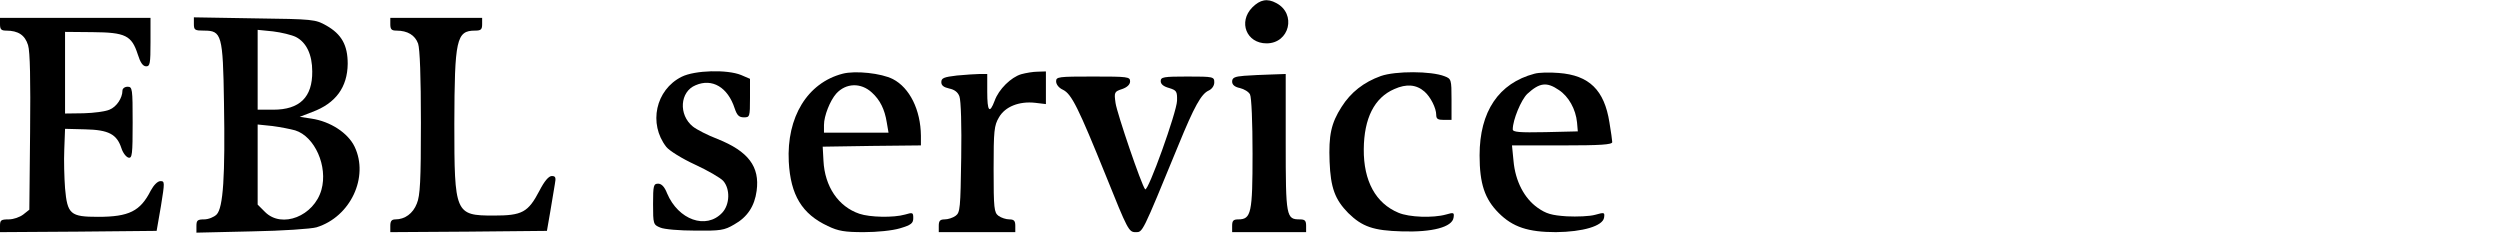 <?xml version="1.0" standalone="no"?>
<!DOCTYPE svg PUBLIC "-//W3C//DTD SVG 20010904//EN"
 "http://www.w3.org/TR/2001/REC-SVG-20010904/DTD/svg10.dtd">
<svg version="1.0" xmlns="http://www.w3.org/2000/svg"
 width="980pt" height="92pt" viewBox="0 0 980 92"
 preserveAspectRatio="xMidYMid meet">

<g transform="translate(0,92) scale(0.1,-0.1)"
fill="#000000" stroke="none">
<path d="M4909 891 c-56 -57 -23 -141 56 -141 90 0 118 116 38 158 -35 19 -63
14 -94 -17z"/>
<path d="M0 825 c0 -20 5 -25 24 -25 48 0 74 -18 86 -57 8 -25 10 -139 8 -341
l-3 -304 -24 -19 c-13 -10 -38 -19 -57 -19 -30 0 -34 -3 -34 -25 l0 -25 307 2
307 3 17 98 c15 93 15 97 -2 97 -11 0 -26 -15 -38 -37 -41 -81 -85 -103 -207
-103 -108 0 -120 10 -129 112 -3 40 -5 109 -3 153 l3 80 79 -2 c92 -2 124 -19
142 -74 6 -19 19 -35 28 -37 14 -3 16 13 16 137 0 134 -1 141 -20 141 -11 0
-20 -7 -20 -15 0 -29 -23 -64 -51 -75 -16 -7 -61 -13 -101 -14 l-73 -1 0 160
0 160 108 -1 c129 -1 153 -13 177 -87 10 -32 20 -47 33 -47 15 0 17 11 17 95
l0 95 -295 0 -295 0 0 -25z"/>
<path d="M760 826 c0 -24 4 -26 40 -26 69 0 74 -16 78 -282 5 -289 -3 -413
-29 -439 -10 -10 -32 -19 -49 -19 -26 0 -30 -4 -30 -26 l0 -26 218 5 c119 2
233 10 253 16 133 41 206 197 149 316 -26 54 -95 99 -169 110 l-46 7 49 19
c92 34 138 97 139 189 0 73 -24 116 -84 150 -43 24 -50 25 -281 28 l-238 4 0
-26z m400 -51 c41 -21 64 -69 64 -135 1 -101 -49 -150 -153 -150 l-61 0 0 156
0 157 60 -6 c33 -4 74 -14 90 -22z m-3 -366 c77 -24 129 -141 103 -233 -29
-103 -155 -153 -221 -87 l-29 29 0 157 0 157 58 -6 c31 -4 71 -12 89 -17z"/>
<path d="M1530 825 c0 -20 5 -25 24 -25 44 0 73 -18 85 -51 7 -21 11 -130 11
-310 0 -229 -3 -286 -16 -317 -15 -39 -47 -62 -84 -62 -15 0 -20 -7 -20 -25
l0 -25 307 2 307 3 13 75 c7 41 15 90 18 108 5 26 3 32 -12 32 -12 0 -29 -20
-48 -57 -45 -86 -68 -98 -180 -98 -151 0 -154 8 -154 360 1 330 8 365 81 365
23 0 28 4 28 25 l0 25 -180 0 -180 0 0 -25z"/>
<path d="M2672 619 c-102 -51 -131 -184 -60 -275 12 -15 62 -46 112 -69 50
-23 100 -52 111 -64 28 -32 26 -93 -4 -125 -63 -67 -172 -28 -216 76 -10 26
-22 38 -35 38 -18 0 -20 -7 -20 -80 0 -78 1 -81 28 -92 15 -7 77 -12 137 -12
99 -1 114 1 153 24 52 29 80 72 88 132 13 95 -33 155 -153 203 -39 15 -82 37
-97 49 -57 46 -51 137 11 162 65 28 126 -8 153 -91 9 -27 17 -35 36 -35 23 0
24 2 24 76 l0 75 -35 15 c-54 22 -181 19 -233 -7z"/>
<path d="M3303 631 c-138 -36 -220 -170 -211 -345 7 -131 52 -205 153 -252 41
-20 67 -24 141 -24 52 0 112 6 142 15 44 13 52 20 52 40 0 22 -2 23 -32 14
-45 -13 -138 -11 -179 3 -83 28 -136 107 -141 208 l-3 55 193 3 192 2 0 38
c-1 101 -44 188 -110 222 -45 23 -147 34 -197 21z m115 -74 c32 -29 50 -66 58
-116 l7 -41 -127 0 -126 0 0 30 c0 36 24 96 48 123 38 42 97 44 140 4z"/>
<path d="M4003 629 c-40 -12 -88 -59 -104 -104 -20 -53 -29 -42 -29 35 l0 70
-29 0 c-15 0 -56 -3 -90 -6 -51 -6 -61 -10 -61 -26 0 -13 9 -20 31 -25 20 -4
34 -14 40 -31 6 -15 9 -117 7 -240 -3 -198 -4 -215 -22 -228 -11 -8 -30 -14
-43 -14 -18 0 -23 -6 -23 -25 l0 -25 150 0 150 0 0 25 c0 19 -5 25 -23 25 -13
0 -32 6 -43 14 -17 13 -19 28 -19 183 0 151 2 171 21 203 24 42 79 64 142 57
l42 -5 0 64 0 64 -32 -1 c-18 0 -47 -5 -65 -10z"/>
<path d="M5413 622 c-67 -24 -118 -64 -154 -121 -41 -64 -51 -111 -47 -215 4
-102 21 -148 73 -201 55 -54 99 -69 210 -72 120 -4 198 17 203 54 3 20 1 21
-30 12 -50 -14 -144 -11 -186 7 -89 37 -137 124 -136 249 1 121 41 202 120
236 47 21 86 18 118 -10 24 -21 46 -65 46 -91 0 -16 6 -20 30 -20 l30 0 0 80
c0 78 -1 81 -27 91 -53 21 -193 21 -250 1z"/>
<path d="M6015 631 c-140 -37 -215 -148 -215 -320 0 -111 20 -171 75 -226 55
-55 115 -75 224 -75 106 1 184 24 189 57 3 21 1 21 -35 11 -21 -6 -71 -8 -111
-6 -60 4 -81 10 -115 34 -52 37 -87 104 -94 183 l-6 61 197 0 c150 0 196 3
196 13 0 6 -5 41 -11 77 -20 127 -79 185 -199 194 -36 3 -78 2 -95 -3z m96
-64 c38 -25 66 -75 71 -127 l3 -35 -127 -3 c-102 -2 -128 0 -128 11 0 37 33
116 57 139 48 44 76 48 124 15z"/>
<path d="M4878 623 c-39 -3 -48 -8 -48 -23 0 -12 10 -21 30 -25 17 -4 35 -15
40 -25 6 -11 10 -110 10 -232 0 -233 -5 -258 -56 -258 -19 0 -24 -5 -24 -25
l0 -25 145 0 145 0 0 25 c0 20 -5 25 -24 25 -54 0 -56 8 -56 301 l0 269 -57
-2 c-32 -1 -79 -3 -105 -5z"/>
<path d="M4140 601 c0 -12 11 -26 27 -33 34 -17 60 -70 169 -339 84 -209 89
-219 115 -219 29 0 24 -10 168 340 63 154 90 202 119 215 13 6 22 19 22 32 0
22 -3 23 -105 23 -94 0 -105 -2 -105 -18 0 -12 11 -21 33 -27 29 -9 32 -13 31
-50 -1 -44 -114 -359 -125 -347 -14 15 -110 297 -116 338 -6 42 -5 45 26 55
20 7 31 18 31 30 0 18 -9 19 -145 19 -137 0 -145 -1 -145 -19z"/>
</g>
</svg>

